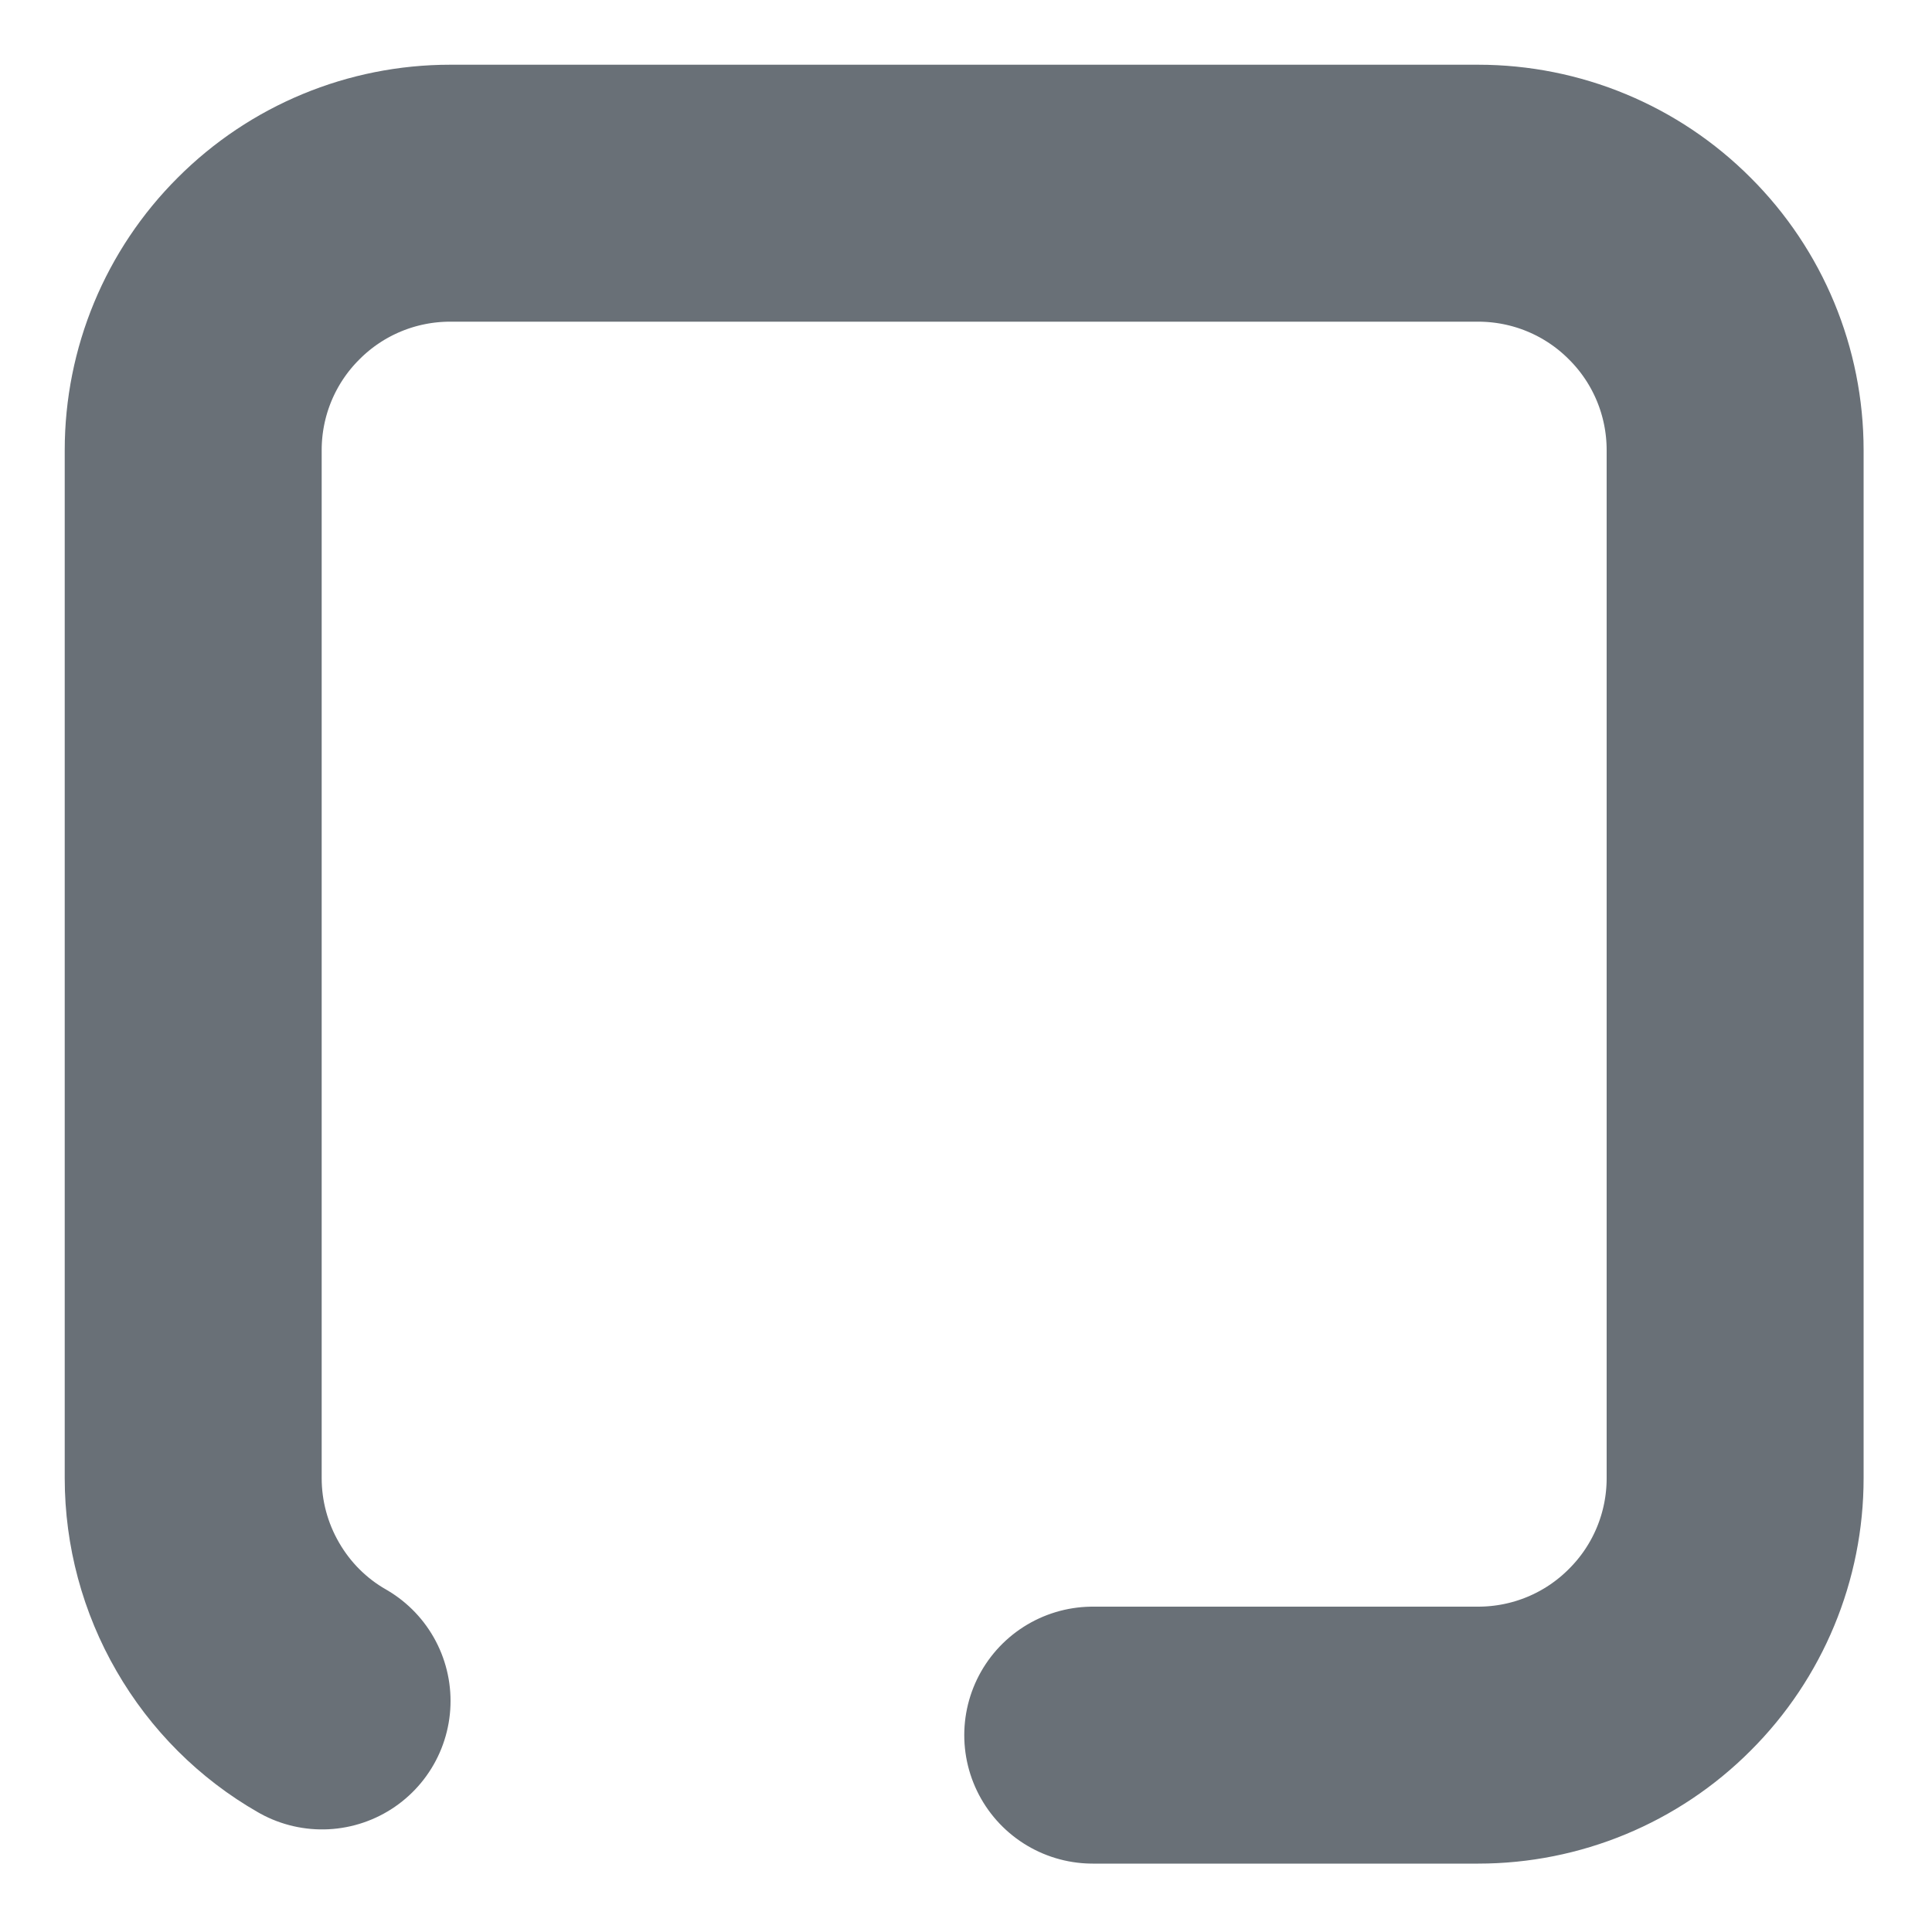 <?xml version="1.0" encoding="utf-8"?>
<svg xmlns="http://www.w3.org/2000/svg" fill="none" height="100%" overflow="visible" preserveAspectRatio="none" style="display: block;" viewBox="0 0 10 10" width="100%">
<path d="M1.667 8.804C1.464 8.688 1.296 8.52 1.179 8.317C1.062 8.115 1 7.885 1 7.651V2.33C1 1.977 1.14 1.639 1.39 1.39C1.639 1.14 1.977 1 2.33 1H7.651C8.004 1 8.342 1.14 8.591 1.39C8.841 1.639 8.981 1.977 8.981 2.33V7.651C8.981 8.004 8.841 8.342 8.591 8.591C8.342 8.841 8.004 8.981 7.651 8.981H5.656" id="Vector" stroke="#697077" stroke-linecap="round" stroke-width="1.33"/>
</svg>